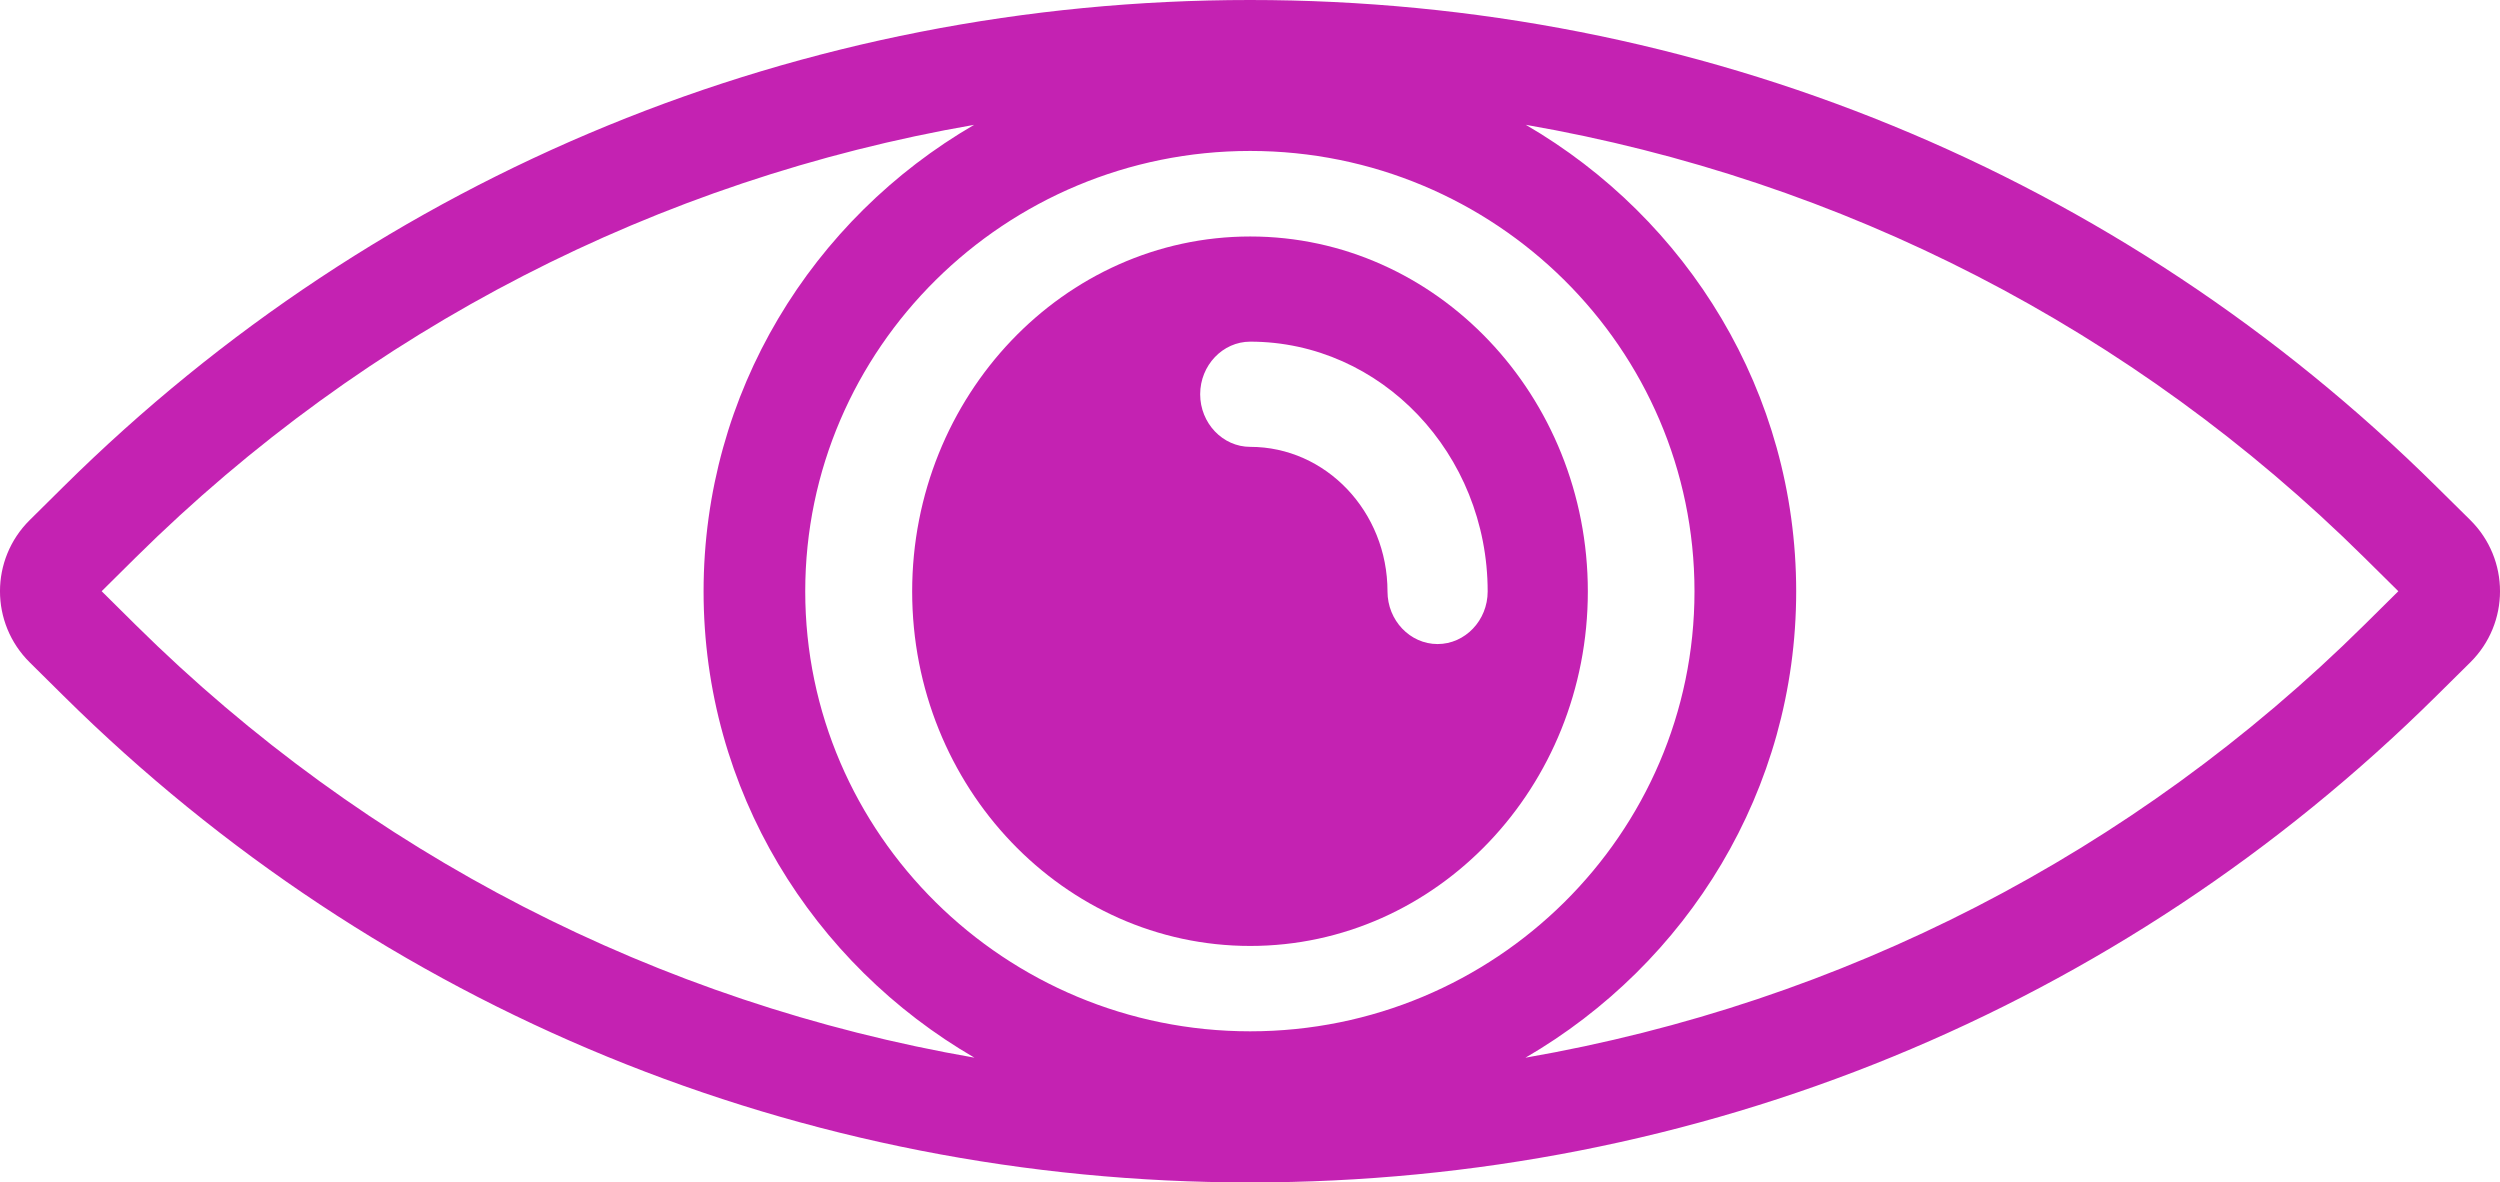 <svg width="74" height="35" viewBox="0 0 74 35" fill="none" xmlns="http://www.w3.org/2000/svg">
<path d="M73.119 15.392L72.117 14.402C62.737 5.114 50.266 0 37 0C23.735 0 11.263 5.114 1.882 14.402L0.881 15.393C-0.294 16.555 -0.294 18.446 0.881 19.608L1.882 20.599C11.263 29.885 23.735 35 37 35C50.266 35 62.737 29.885 72.117 20.599L73.119 19.608C74.294 18.446 74.294 16.555 73.119 15.392ZM23.835 17.505C23.835 10.309 29.75 4.468 37.004 4.468C44.258 4.468 50.157 10.309 50.157 17.505C50.157 24.687 44.258 30.527 37.004 30.527C29.75 30.527 23.835 24.687 23.835 17.505ZM3.009 17.5L4.01 16.508C10.865 9.722 19.48 5.321 28.834 3.695C24.047 6.475 20.826 11.61 20.826 17.505C20.826 23.395 24.051 28.528 28.843 31.307C19.486 29.682 10.867 25.28 4.01 18.492L3.009 17.5ZM69.989 18.492C63.132 25.281 54.511 29.683 45.153 31.308C49.941 28.529 53.167 23.395 53.167 17.505C53.167 11.61 49.946 6.475 45.163 3.694C54.517 5.32 63.134 9.722 69.989 16.509L70.991 17.5L69.989 18.492Z" fill="#C422B2"/>
<path d="M37.007 7C31.492 7 27 11.717 27 17.508C27 23.299 31.492 28 37.007 28C42.523 28 47 23.299 47 17.508C47 11.717 42.523 7 37.007 7ZM42.552 19.064C41.737 19.064 41.07 18.364 41.07 17.508C41.07 15.142 39.246 13.227 37.007 13.227C36.192 13.227 35.525 12.526 35.525 11.67C35.525 10.814 36.192 10.113 37.007 10.113C40.877 10.113 44.035 13.429 44.035 17.508C44.035 18.364 43.368 19.064 42.552 19.064Z" fill="#C422B2"/>
</svg>

